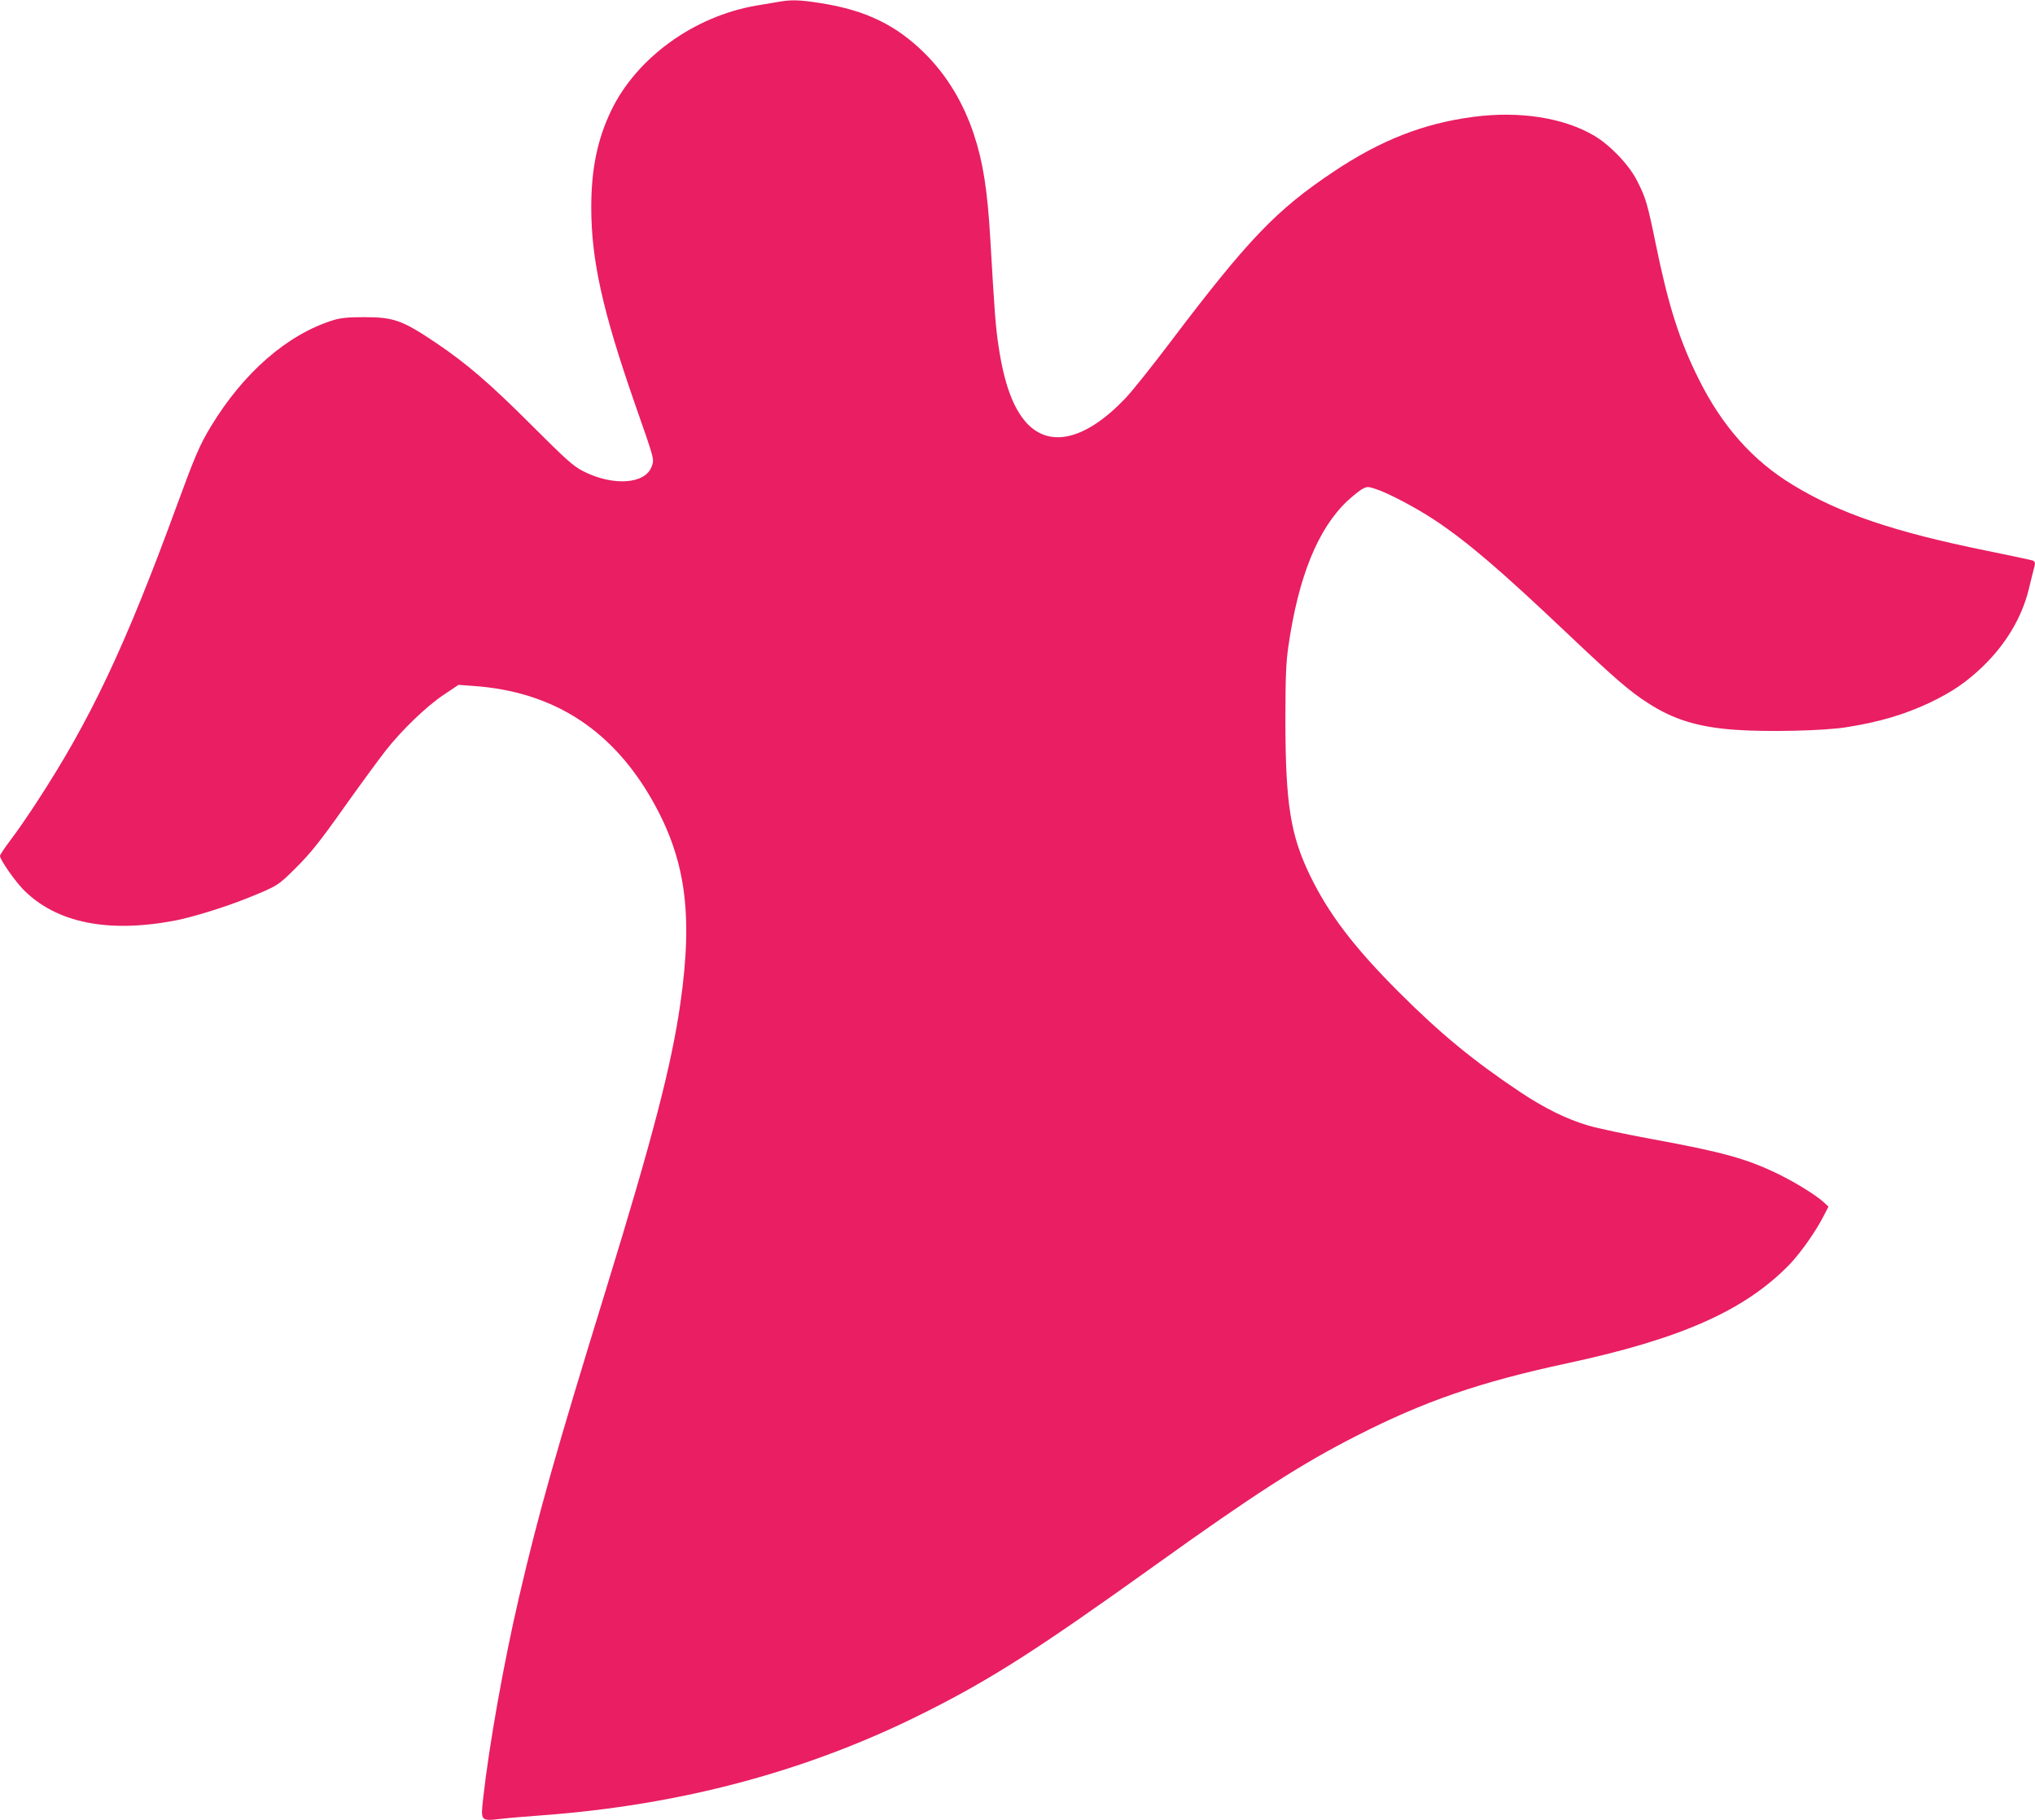 <?xml version="1.0" standalone="no"?>
<!DOCTYPE svg PUBLIC "-//W3C//DTD SVG 20010904//EN"
 "http://www.w3.org/TR/2001/REC-SVG-20010904/DTD/svg10.dtd">
<svg version="1.0" xmlns="http://www.w3.org/2000/svg"
 width="1280pt" height="1145pt" viewBox="0 0 1280 1145"
 preserveAspectRatio="xMidYMid meet">
<g transform="translate(0,1145) scale(0.1,-0.1)"
fill="#e91e63" stroke="none">
<path d="M4895 11438 c-27 -5 -89 -15 -137 -23 -392 -67 -752 -327 -913 -659
-87 -181 -126 -368 -126 -610 0 -332 71 -650 271 -1226 129 -369 126 -357 109
-404 -39 -112 -244 -126 -433 -29 -61 32 -105 71 -322 288 -262 262 -408 388
-604 520 -210 141 -264 160 -450 160 -103 0 -149 -5 -194 -19 -289 -90 -565
-330 -771 -671 -69 -114 -100 -187 -215 -501 -324 -885 -544 -1349 -885 -1869
-50 -77 -121 -180 -158 -228 -37 -49 -67 -94 -67 -101 0 -24 96 -161 149 -214
208 -208 532 -273 955 -192 112 22 314 85 451 140 193 78 194 79 310 195 89
89 148 162 302 380 106 149 223 308 260 355 103 131 257 278 363 349 l94 63
96 -7 c490 -35 854 -264 1107 -692 224 -381 275 -731 192 -1308 -56 -389 -173
-839 -467 -1795 -315 -1022 -425 -1410 -547 -1935 -96 -411 -189 -934 -226
-1268 -16 -143 -16 -143 112 -128 52 6 162 15 244 21 885 64 1685 278 2418
646 421 211 710 396 1447 924 627 450 930 645 1274 819 427 218 773 337 1321
455 718 154 1118 332 1399 620 72 75 168 211 217 308 l30 58 -28 26 c-50 46
-176 124 -288 179 -200 97 -349 138 -790 219 -165 30 -347 69 -405 86 -138 41
-276 109 -433 214 -293 196 -499 366 -758 625 -283 283 -442 492 -560 736
-122 252 -153 450 -154 965 0 277 4 370 18 469 63 441 186 745 372 920 36 33
79 68 96 76 28 15 35 15 82 -1 77 -24 258 -120 372 -196 206 -137 415 -316
840 -719 297 -281 385 -357 500 -431 162 -105 319 -153 555 -169 196 -14 552
-6 690 16 207 32 369 80 528 155 140 67 230 128 334 228 144 139 244 306 288
482 11 47 25 101 30 121 14 49 13 56 -7 64 -10 3 -139 31 -288 61 -577 117
-924 234 -1217 413 -253 153 -445 369 -593 666 -121 242 -191 462 -270 848
-53 259 -64 295 -119 402 -51 100 -169 223 -271 283 -192 112 -468 155 -757
117 -314 -41 -584 -147 -880 -345 -360 -240 -539 -427 -1029 -1075 -112 -148
-238 -306 -279 -349 -249 -262 -477 -318 -625 -154 -83 93 -139 245 -174 479
-19 126 -25 208 -52 674 -18 310 -45 483 -104 662 -66 197 -169 368 -305 504
-180 180 -372 274 -656 319 -132 21 -189 23 -269 8z"/>
</g>
</svg>
